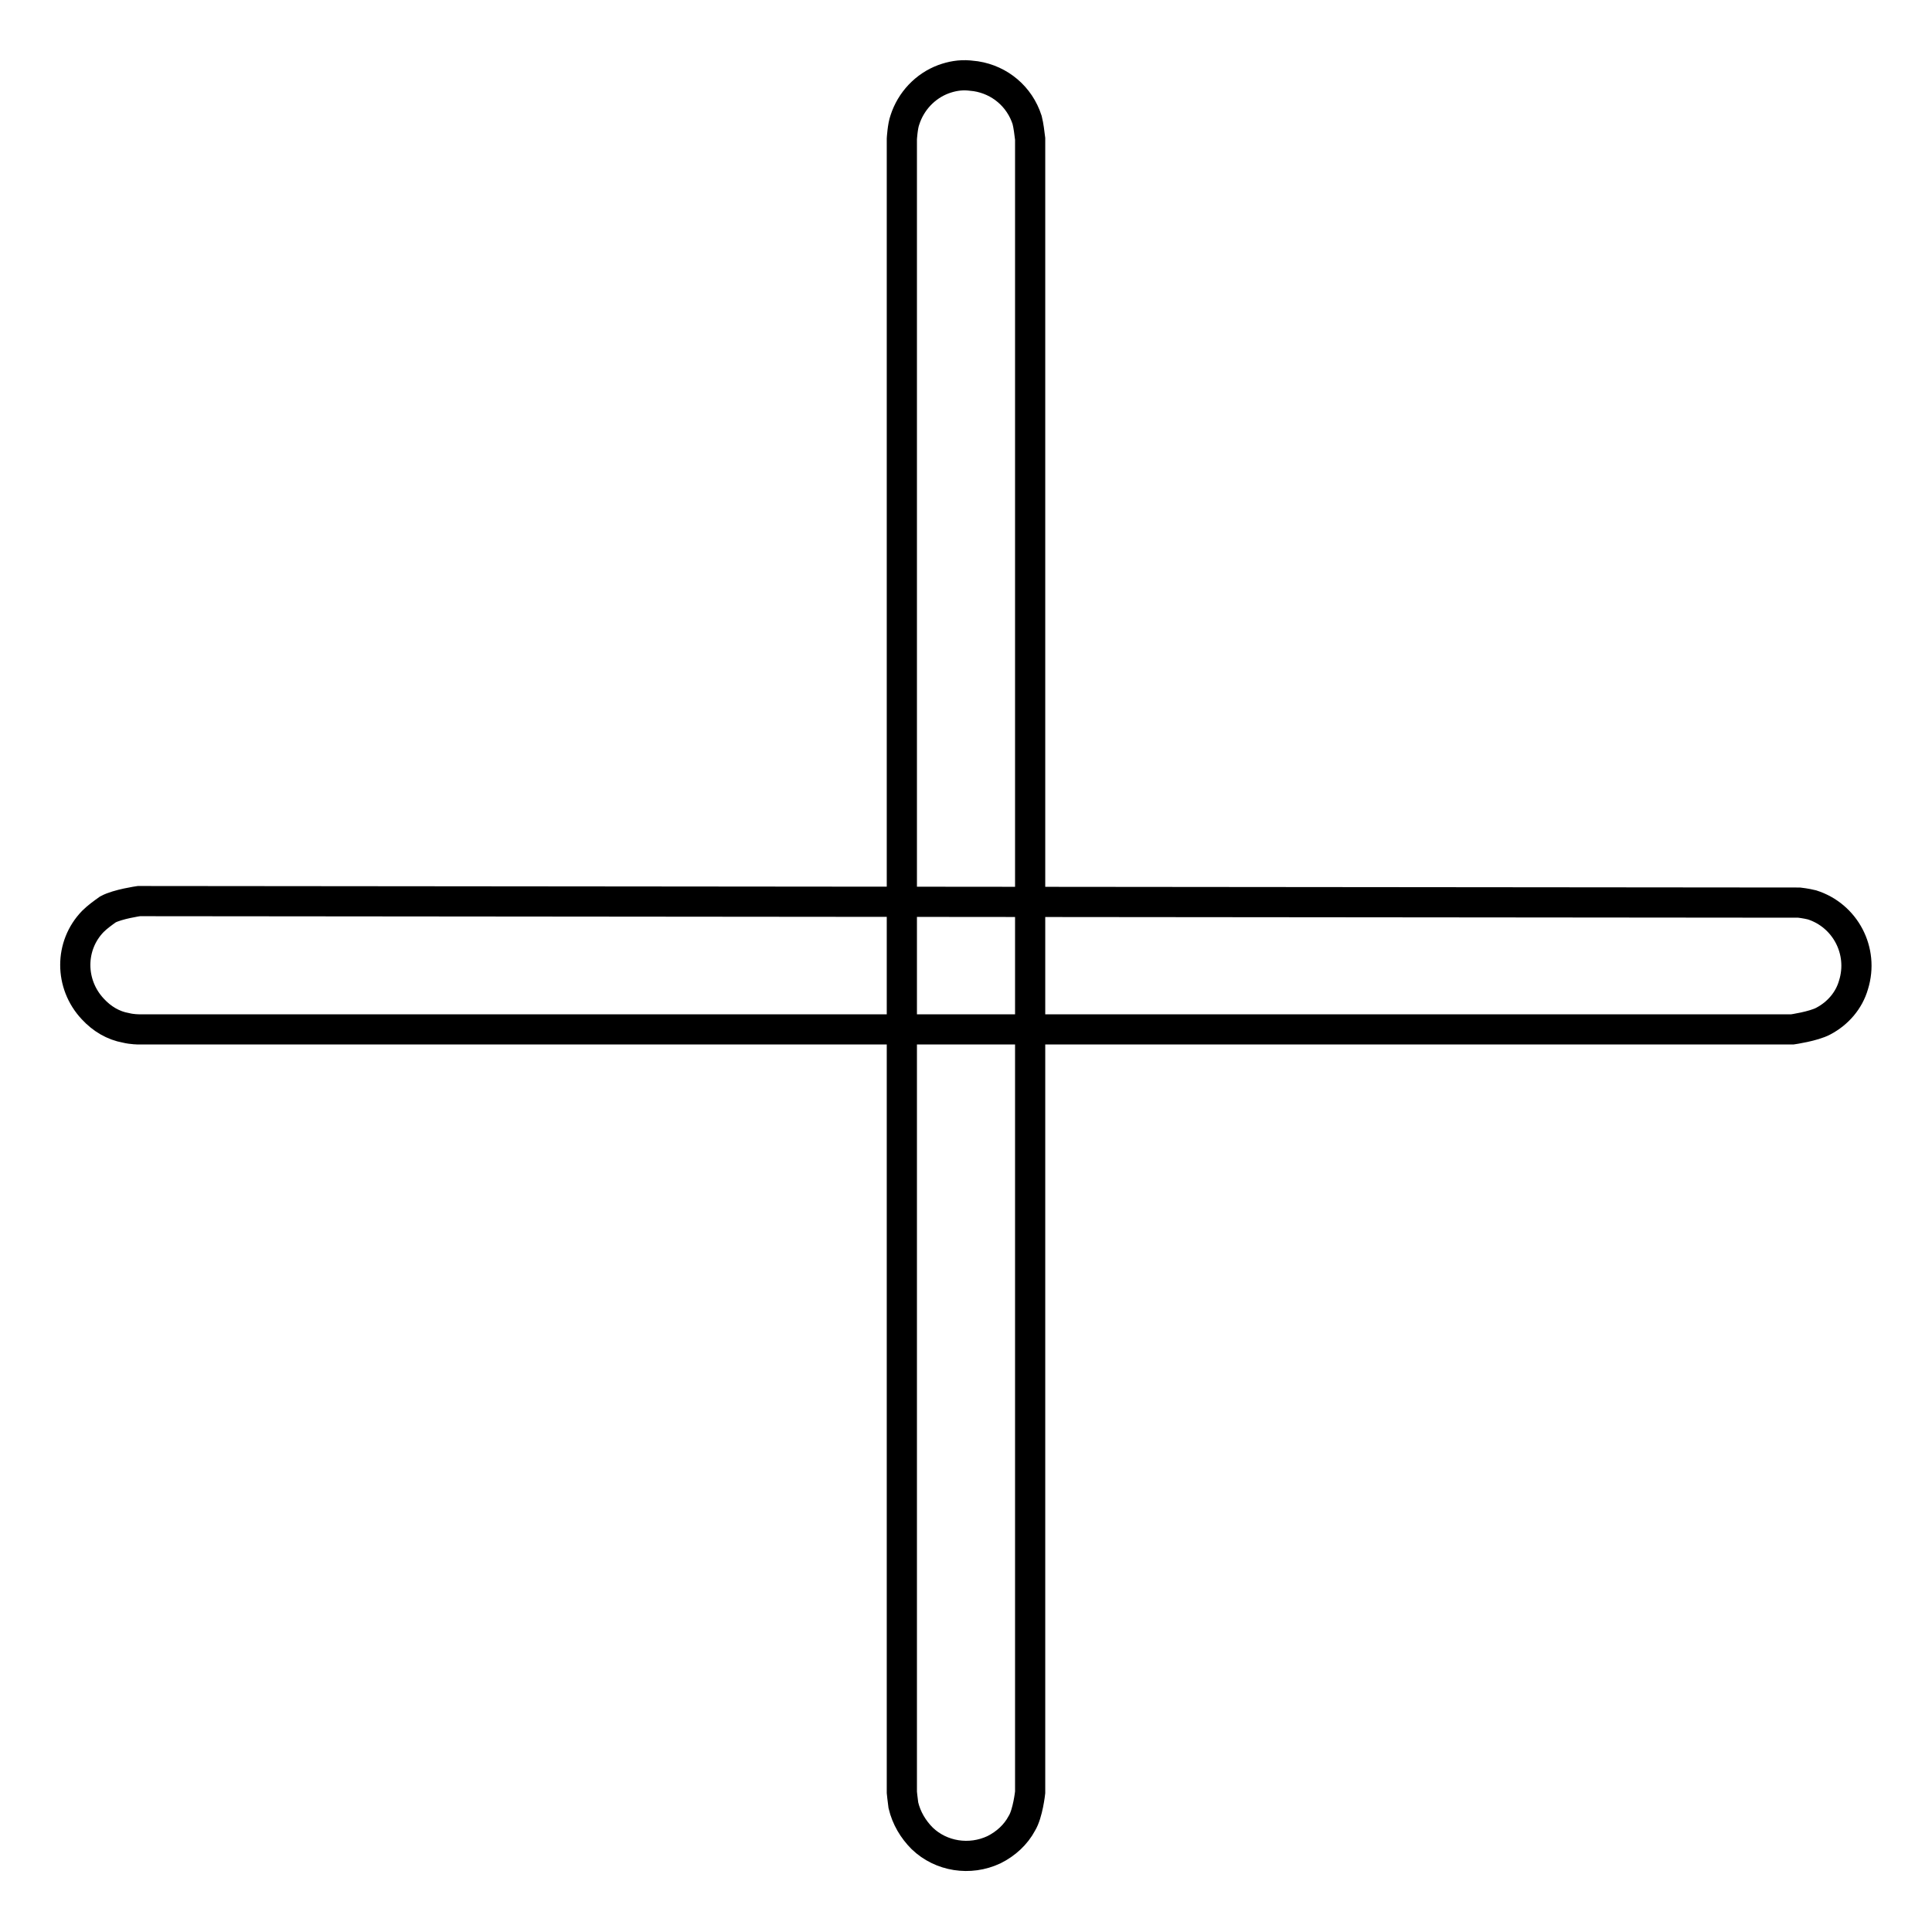<?xml version="1.0" encoding="utf-8"?>
<!-- Svg Vector Icons : http://www.onlinewebfonts.com/icon -->
<!DOCTYPE svg PUBLIC "-//W3C//DTD SVG 1.1//EN" "http://www.w3.org/Graphics/SVG/1.1/DTD/svg11.dtd">
<svg version="1.1" xmlns="http://www.w3.org/2000/svg" xmlns:xlink="http://www.w3.org/1999/xlink" x="0px" y="0px" viewBox="0 0 256 256" enable-background="new 0 0 256 256" xml:space="preserve">
<g> <path stroke-width="4" fill-opacity="0" stroke="#000000"  d="M238.4,119.6c0,0,0.9,0.1,1.7,0.3c4.4,1.4,6.9,6.1,5.5,10.6c-0.6,2.1-2.1,3.8-4,4.8 c-1.3,0.7-4.1,1.1-4.1,1.1H18.4c0,0-0.9,0-1.7-0.2c-1.7-0.3-3.2-1.2-4.4-2.5c-3.1-3.3-3.1-8.4,0-11.6c0.6-0.6,1.3-1.1,2-1.6 c1.3-0.7,4.1-1.1,4.1-1.1L238.4,119.6L238.4,119.6z M129.3,10.1c3.2,0.5,5.8,2.7,6.8,5.8c0.2,0.8,0.3,1.7,0.4,2.5v219.1 c0,0-0.3,2.8-1.1,4.1c-0.8,1.5-2.1,2.7-3.7,3.5c-3.2,1.5-7,0.9-9.5-1.5c-1.2-1.2-2.1-2.7-2.5-4.4c-0.1-0.7-0.2-1.7-0.2-1.7V18.4 c0,0,0.1-1.7,0.4-2.5c0.8-2.5,2.7-4.5,5.1-5.4c1.1-0.4,2.2-0.6,3.4-0.5L129.3,10.1L129.3,10.1z"/></g>
</svg>